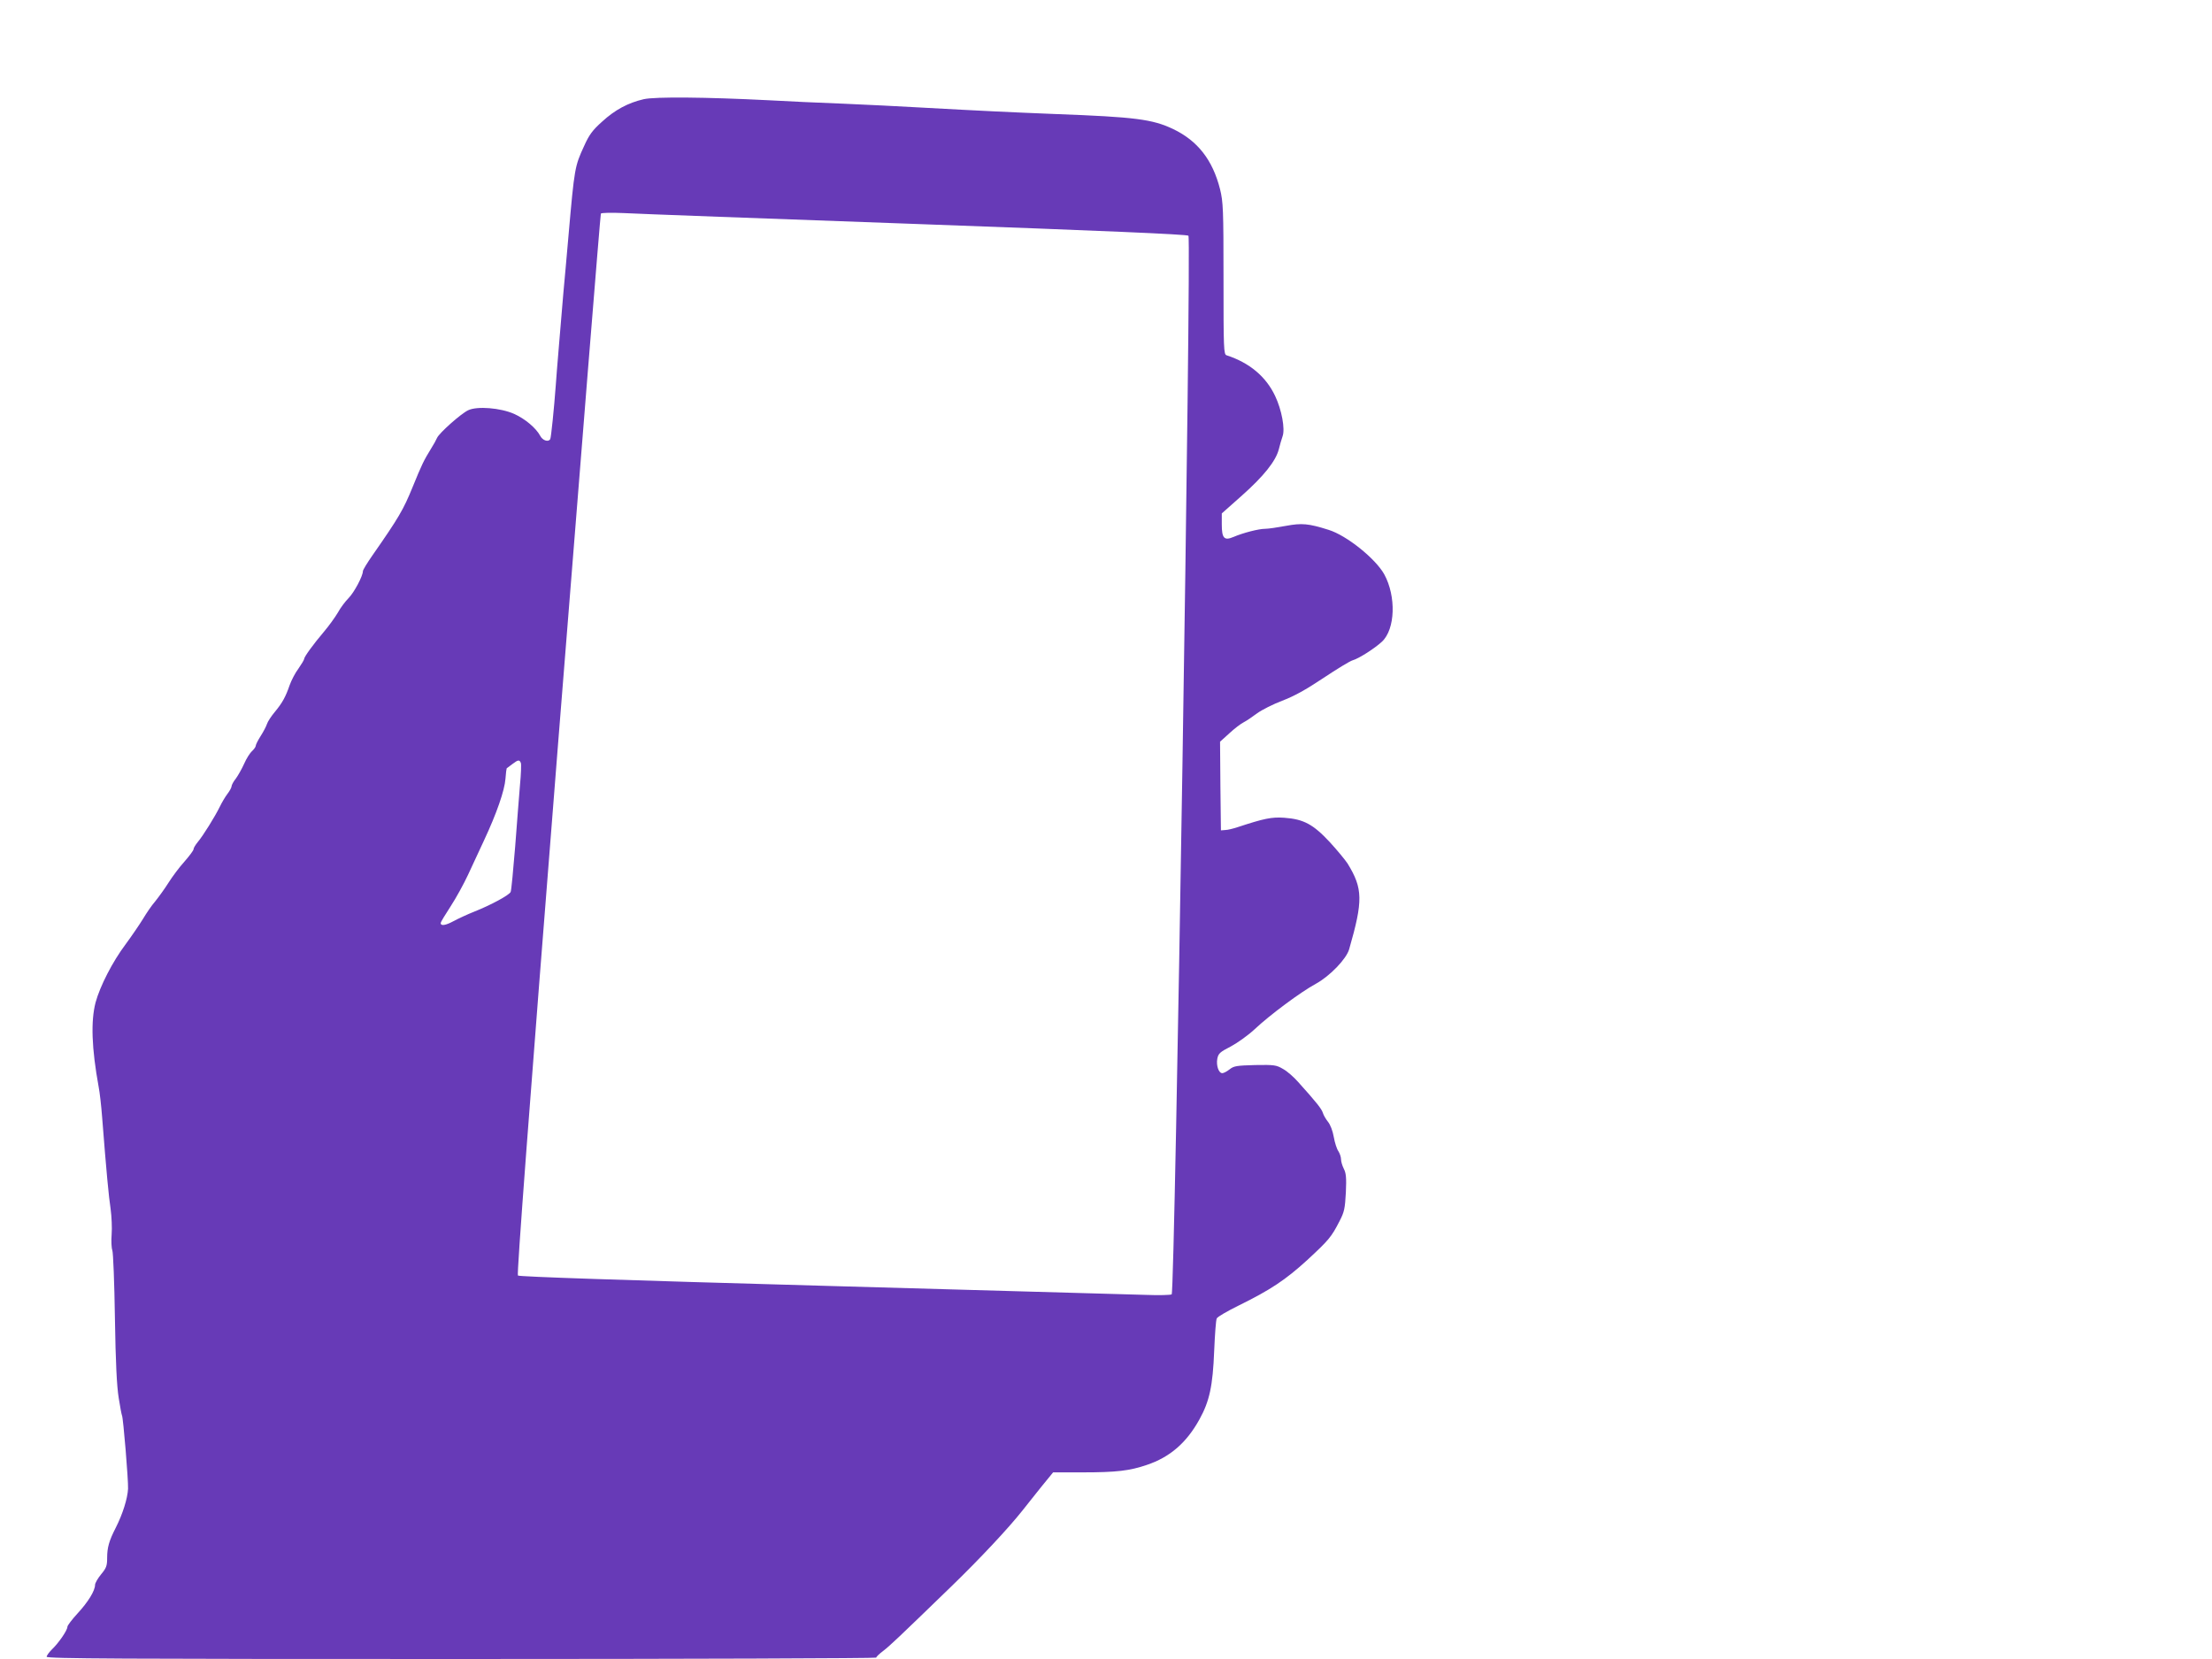 <?xml version="1.0" standalone="no"?>
<!DOCTYPE svg PUBLIC "-//W3C//DTD SVG 20010904//EN"
 "http://www.w3.org/TR/2001/REC-SVG-20010904/DTD/svg10.dtd">
<svg version="1.0" xmlns="http://www.w3.org/2000/svg"
 width="1280pt" height="960pt" viewBox="0 0 1280 960"
 preserveAspectRatio="xMidYMid meet">
<g transform="translate(0,960) scale(0.1,-0.1)"
fill="#673ab7" stroke="none">
<path d="M3725 9026 c-91 -21 -167 -62 -241 -130 -55 -49 -75 -76 -104 -141
-54 -117 -56 -127 -90 -515 -11 -124 -24 -274 -30 -335 -13 -157 -40 -470 -44
-535 -10 -135 -27 -303 -32 -311 -11 -19 -44 -8 -58 19 -24 45 -88 99 -151
127 -79 35 -214 46 -266 21 -42 -20 -167 -131 -180 -160 -5 -12 -20 -39 -34
-61 -44 -72 -52 -88 -108 -225 -53 -130 -80 -176 -232 -394 -30 -43 -55 -84
-55 -91 0 -28 -50 -122 -82 -155 -19 -19 -48 -57 -63 -85 -16 -27 -52 -77 -80
-110 -62 -73 -115 -146 -115 -158 0 -5 -15 -30 -33 -56 -19 -25 -41 -68 -51
-96 -23 -67 -42 -102 -86 -155 -21 -25 -41 -56 -45 -69 -4 -13 -20 -44 -36
-69 -16 -25 -29 -51 -29 -57 0 -7 -10 -20 -21 -31 -12 -10 -33 -43 -46 -73
-13 -29 -35 -68 -48 -86 -14 -17 -25 -38 -25 -45 0 -7 -11 -27 -24 -44 -13
-17 -33 -51 -45 -76 -27 -55 -95 -165 -127 -203 -13 -16 -24 -34 -24 -41 0 -7
-24 -39 -53 -72 -29 -32 -70 -87 -92 -122 -22 -35 -57 -83 -77 -108 -21 -24
-52 -70 -71 -102 -19 -31 -64 -97 -100 -146 -76 -101 -148 -242 -174 -337 -28
-108 -23 -264 18 -489 6 -30 15 -109 20 -175 25 -321 38 -457 49 -530 6 -44 9
-111 6 -148 -3 -38 -1 -79 4 -92 5 -13 12 -189 15 -392 4 -258 11 -396 22
-463 8 -52 17 -98 19 -101 7 -12 37 -373 35 -424 -3 -57 -31 -146 -71 -225
-39 -76 -50 -115 -50 -176 0 -45 -5 -58 -35 -94 -19 -23 -35 -51 -35 -61 0
-34 -40 -99 -101 -165 -32 -35 -59 -70 -59 -78 0 -20 -51 -94 -89 -130 -17
-17 -31 -36 -31 -43 0 -11 425 -13 2400 -13 1320 0 2400 4 2400 8 0 4 18 22
41 39 41 32 77 66 393 372 168 163 331 337 414 442 23 30 73 91 109 137 l67
82 171 0 c194 0 272 9 371 43 134 45 230 128 305 264 58 105 77 193 85 396 4
94 10 179 15 188 4 9 61 42 126 74 185 91 272 149 398 264 124 115 139 132
187 226 27 52 31 72 36 165 4 86 1 112 -12 137 -9 18 -16 42 -16 55 0 13 -7
33 -15 46 -9 12 -21 49 -27 83 -6 35 -20 71 -33 87 -12 15 -26 38 -30 52 -7
23 -36 60 -144 180 -24 27 -62 61 -86 74 -39 23 -50 25 -162 23 -106 -3 -123
-5 -148 -25 -15 -12 -34 -22 -42 -22 -21 0 -36 44 -29 83 6 31 15 39 79 72 39
21 102 66 138 100 86 81 266 215 353 262 82 45 177 144 193 200 81 281 80 351
-9 496 -13 20 -59 76 -103 124 -96 103 -151 133 -264 141 -73 5 -116 -4 -271
-55 -25 -8 -56 -16 -70 -16 l-25 -2 -3 256 -2 257 53 48 c29 27 67 56 83 64
16 8 51 32 78 52 27 20 93 53 145 73 69 26 136 63 238 131 78 52 155 99 170
103 36 10 128 69 170 108 77 72 83 262 13 390 -51 91 -218 225 -322 257 -117
37 -155 40 -247 23 -48 -9 -102 -17 -120 -17 -37 0 -127 -23 -183 -47 -54 -23
-68 -8 -68 73 l0 63 116 103 c126 112 196 199 214 268 6 25 16 59 22 76 15 42
-5 152 -43 232 -53 113 -149 193 -281 236 -17 5 -18 35 -18 443 0 404 -2 444
-20 518 -43 170 -130 281 -273 349 -119 56 -218 69 -677 86 -273 11 -404 17
-805 39 -99 6 -290 15 -425 21 -135 5 -330 14 -435 20 -357 18 -654 21 -720 6z
m1575 -722 c1075 -39 1569 -60 1577 -68 18 -17 -78 -6114 -97 -6126 -7 -4 -74
-6 -149 -3 -75 2 -921 26 -1880 53 -1146 32 -1747 52 -1754 59 -7 7 62 926
232 3073 134 1685 245 3067 248 3072 4 5 61 6 132 3 69 -4 830 -32 1691 -63z
m-2286 -3119 c3 -8 1 -65 -5 -127 -5 -62 -18 -223 -28 -358 -11 -135 -22 -252
-26 -261 -7 -18 -114 -76 -210 -114 -38 -15 -92 -40 -120 -55 -46 -25 -75 -30
-75 -11 0 5 26 48 58 97 32 49 76 130 99 179 23 50 65 140 93 200 74 158 120
291 125 359 2 32 6 59 7 60 2 1 16 12 32 24 34 26 42 27 50 7z"/>
</g>
</svg>

